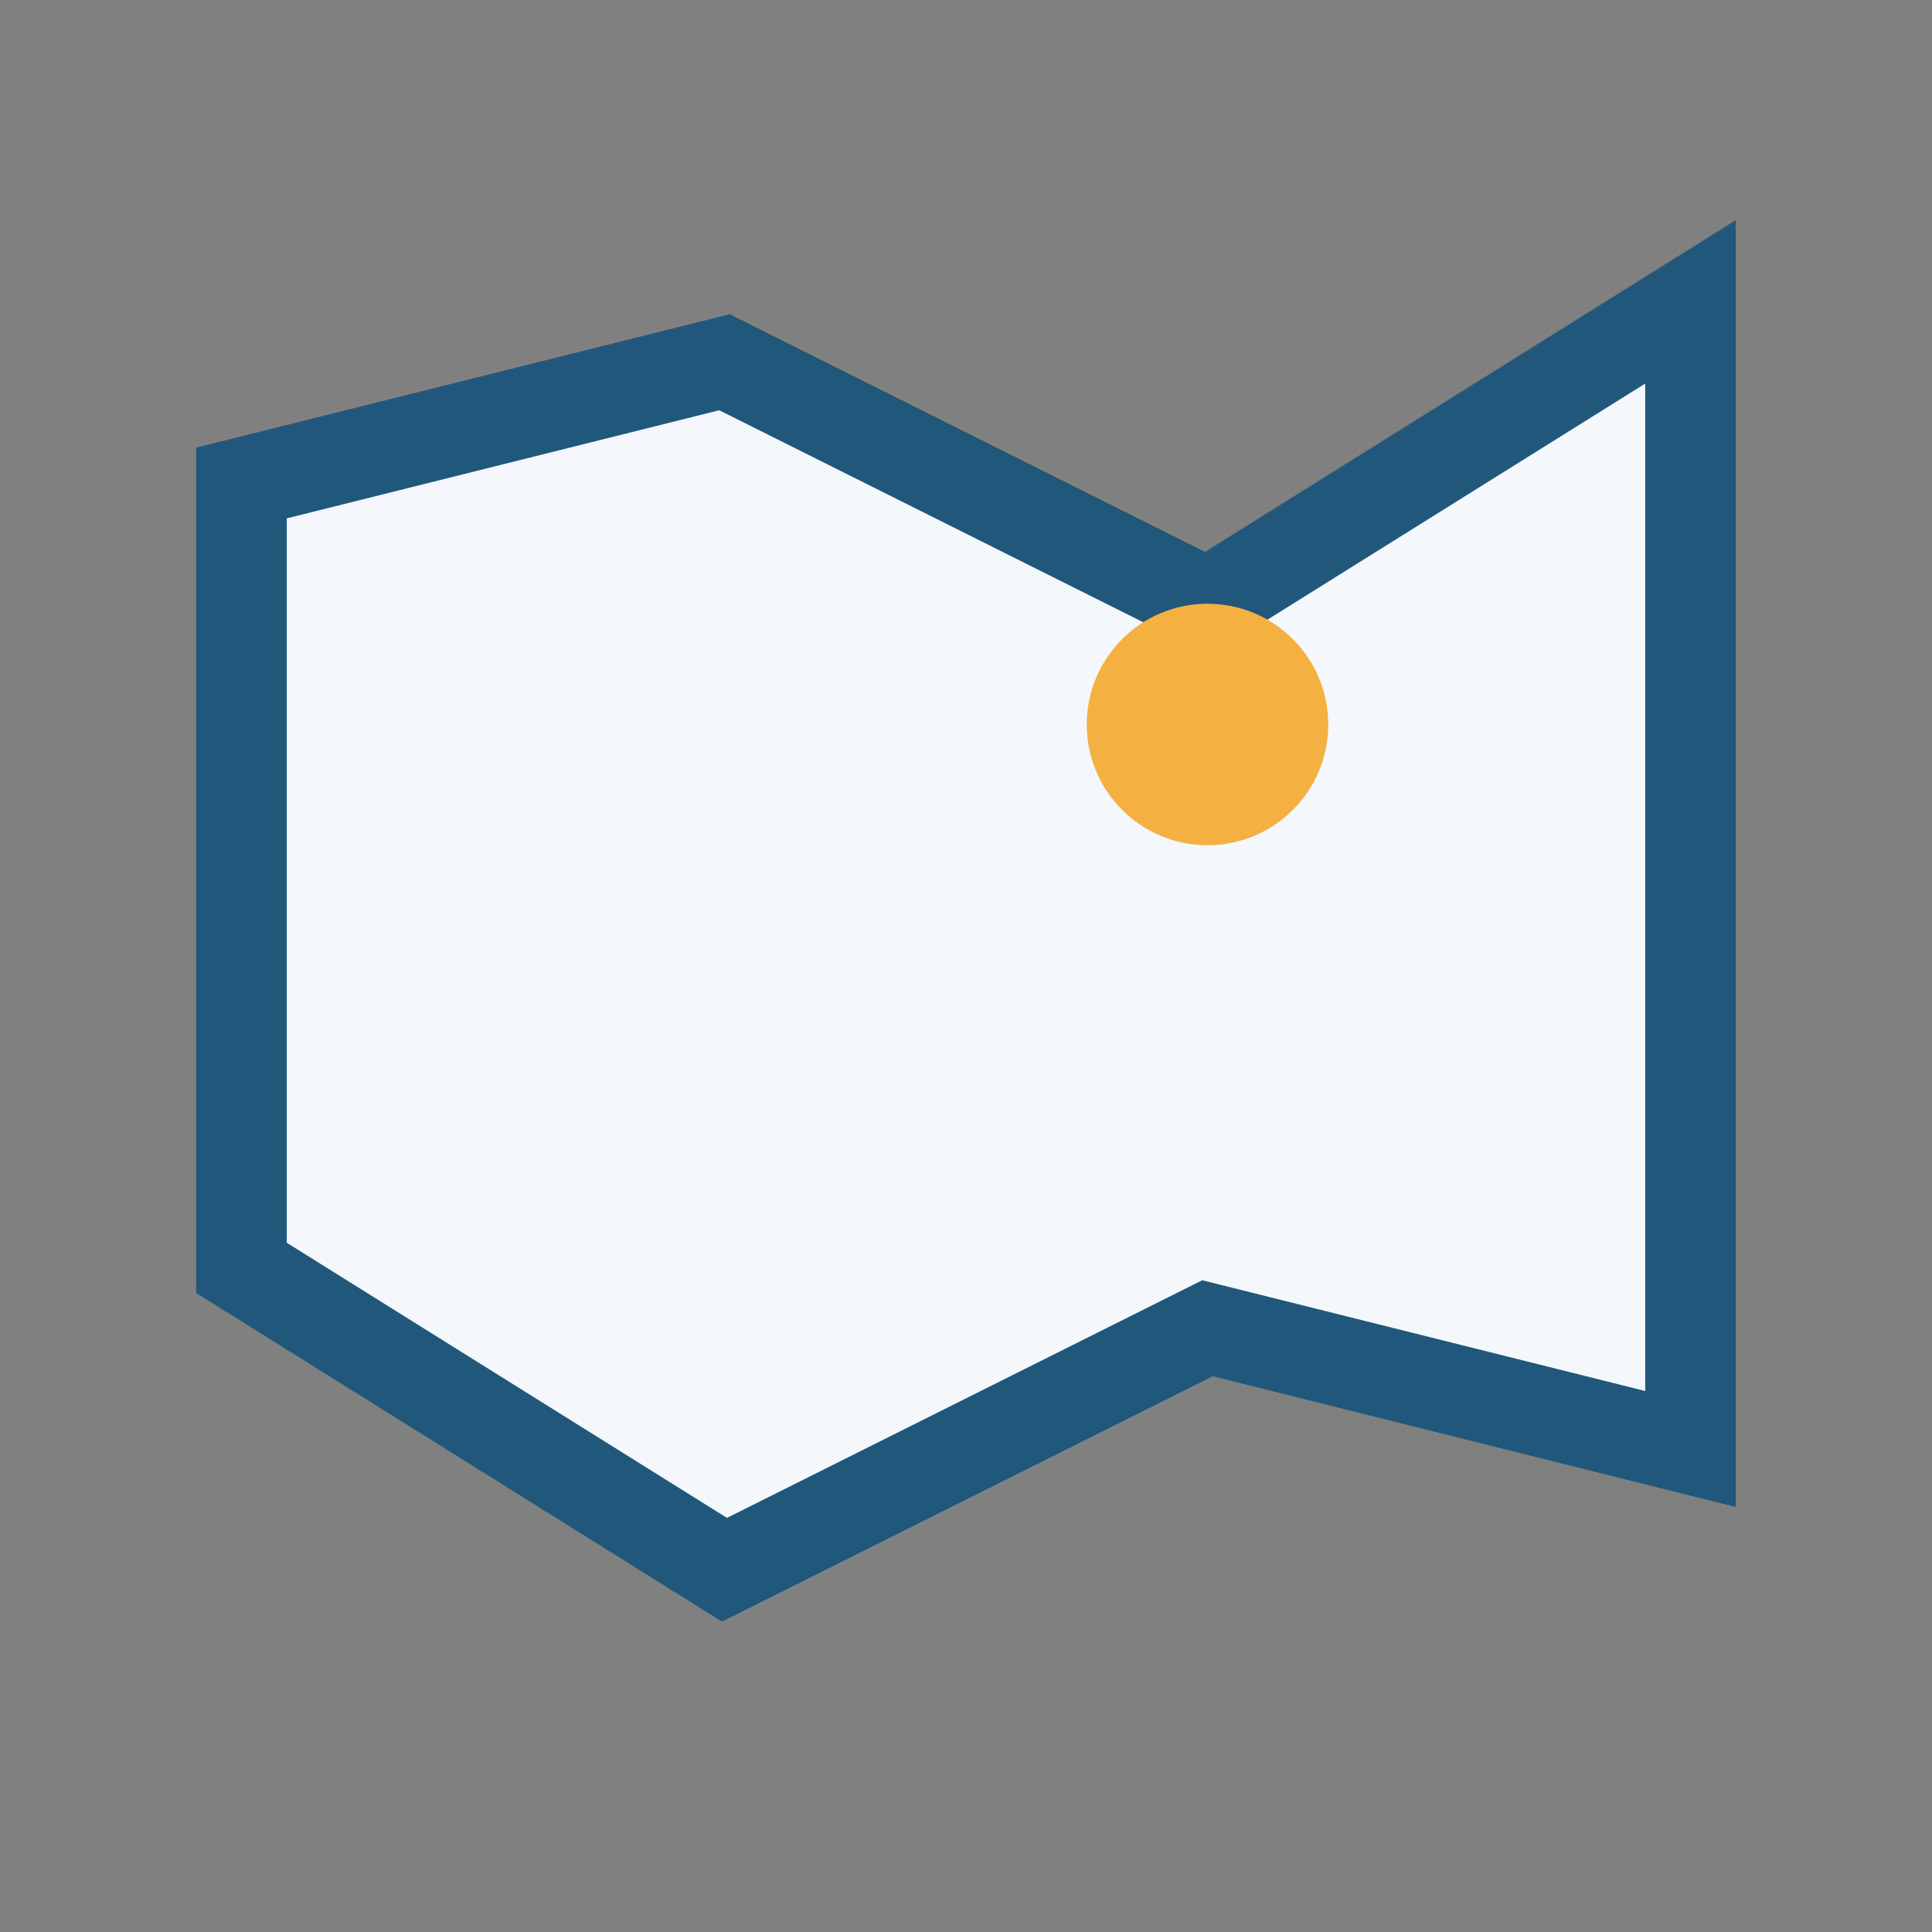 <?xml version="1.0" encoding="UTF-8"?>
<svg xmlns="http://www.w3.org/2000/svg" width="32" height="32" viewBox="0 0 32 32"><rect x="0" y="0" width="32" height="32" fill="#808080" stroke="none"/><polygon points="4,8 12,6 20,10 28,5 28,24 20,22 12,26 4,21" fill="#F4F7FB" stroke="#21577A" stroke-width="1.5"/><circle cx="20" cy="12" r="2" fill="#F4B141"/></svg>